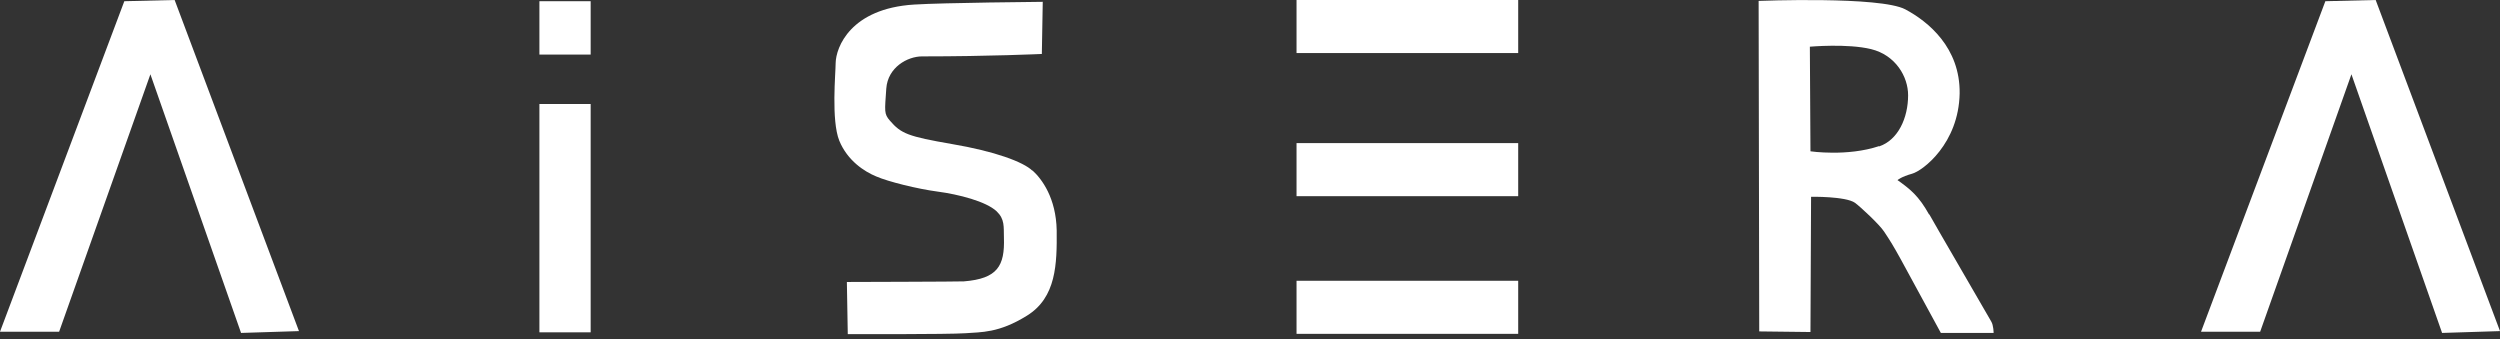 <svg width="140" height="19" viewBox="0 0 140 19" fill="none" xmlns="http://www.w3.org/2000/svg">
<rect x="0" y="0" width="140" height="19" fill="#333333" stroke="none"/>
<path fill-rule="evenodd" clip-rule="evenodd" d="M57.816 9.56C57.307 9.067 55.711 8.473 53.3 8.065C50.855 7.641 50.464 7.488 49.836 6.758C49.496 6.367 49.547 6.232 49.632 4.958C49.717 3.769 50.821 3.158 51.636 3.158C55.405 3.158 58.343 3.022 58.343 3.022L58.394 0.102C58.394 0.102 52.807 0.153 51.194 0.255C47.628 0.475 46.813 2.649 46.796 3.532C46.796 4.092 46.542 6.741 47 7.879C47.459 8.999 48.409 9.611 49.072 9.882C49.734 10.171 51.364 10.578 52.519 10.731C53.673 10.884 55.218 11.275 55.813 11.835C56.271 12.276 56.203 12.684 56.22 13.312C56.271 14.891 55.864 15.604 53.979 15.757C53.775 15.774 47.425 15.791 47.425 15.791L47.475 18.712C47.475 18.712 53.113 18.729 54.064 18.661C54.93 18.593 55.931 18.661 57.511 17.676C59.158 16.657 59.192 14.772 59.175 12.905C59.141 11.088 58.343 10.018 57.816 9.543V9.56Z" fill="white"/>
<path fill-rule="evenodd" clip-rule="evenodd" d="M133.038 0L130.22 0.068L123.258 18.576H126.569L131.68 4.16L136.757 18.644L140 18.542L133.038 0Z" fill="white"/>
<path fill-rule="evenodd" clip-rule="evenodd" d="M6.962 0.068L0 18.576H3.311L8.422 4.16L13.499 18.644L16.742 18.542L9.78 0L6.962 0.068Z" fill="white"/>
<path fill-rule="evenodd" clip-rule="evenodd" d="M108.025 12.005C107.448 10.969 106.973 10.595 106.26 10.086C106.26 10.086 106.463 9.899 107.075 9.729C107.686 9.56 109.689 8.031 109.74 5.23C109.774 2.666 107.975 1.205 106.701 0.526C105.309 -0.221 98.483 0.051 98.483 0.051L98.517 18.559L101.386 18.593L101.42 11.02C101.42 11.02 103.356 10.986 103.882 11.359C104.222 11.614 105.258 12.582 105.512 12.973C106.192 13.991 106.26 14.195 108.688 18.644H111.642C111.642 18.644 111.642 18.219 111.506 17.999C110.776 16.725 108.399 12.65 108.042 12.005H108.025ZM105.224 8.184C103.441 8.778 101.386 8.473 101.386 8.473L101.352 2.615C101.352 2.615 103.458 2.428 104.782 2.751C106.158 3.09 106.854 4.296 106.854 5.332C106.854 6.605 106.294 7.845 105.224 8.201V8.184Z" fill="white"/>
<path d="M85.019 8.014H72.606V10.986H85.019V8.014Z" fill="white"/>
<path d="M85.019 0H72.606V2.971H85.019V0Z" fill="white"/>
<path d="M85.019 15.723H72.606V18.695H85.019V15.723Z" fill="white"/>
<path d="M33.077 0.068H30.207V3.056H33.077V0.068Z" fill="white"/>
<path d="M33.077 5.824H30.207V18.61H33.077V5.824Z" fill="white"/>
</svg>
